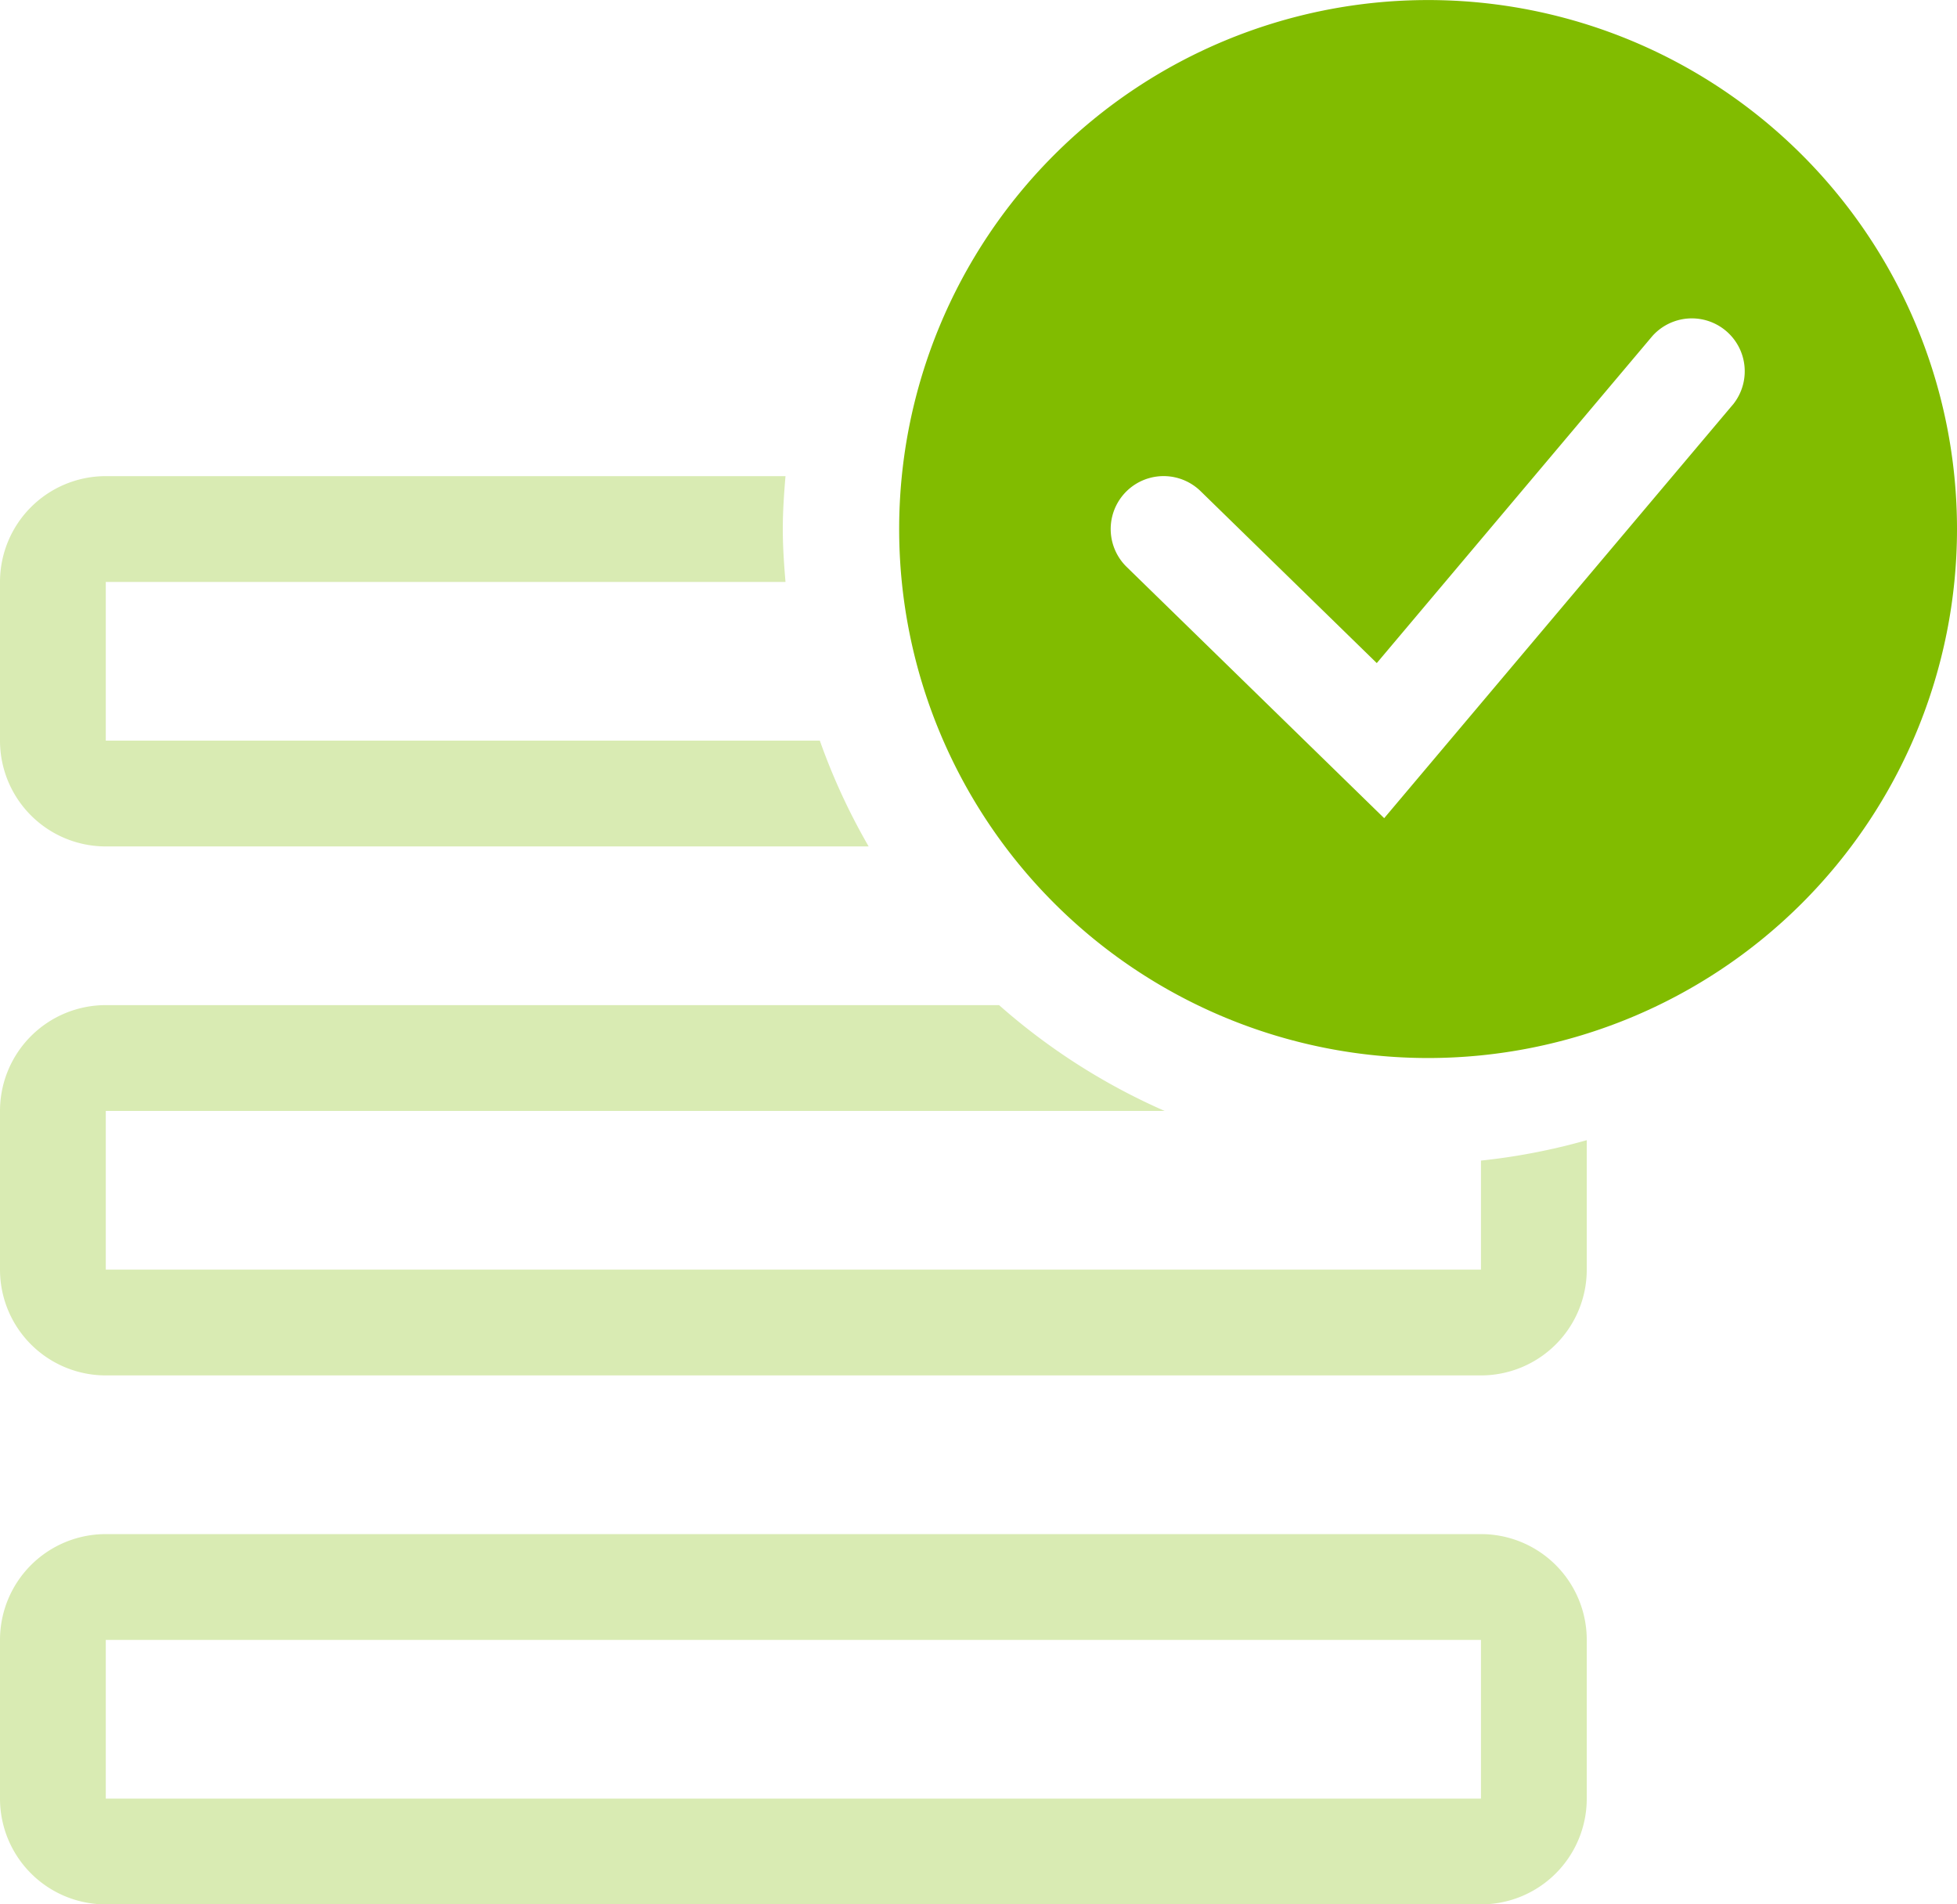 <svg xmlns="http://www.w3.org/2000/svg" width="37" height="36.001" viewBox="0 0 37 36.001">
    <defs>
        <style>
            .cls-1{fill:#D9EBB3}
        </style>
    </defs>
    <g id="picto" transform="translate(0 .001)">
        <path id="Tracé_6714" d="M28 36H2a2 2 0 0 1-2-2v-3a2 2 0 0 1 2-2h26a2 2 0 0 1 2 2v3a2 2 0 0 1-2 2M2 31v3h26v-3z" class="cls-1"/>
        <path id="Tracé_6716" d="M28 21.939V24H2v-3h20.019a12.009 12.009 0 0 1-3.13-2H2a2 2 0 0 0-2 2v3a2 2 0 0 0 2 2h26a2 2 0 0 0 2-2v-2.447a11.9 11.9 0 0 1-2 .386" class="cls-1"/>
        <path id="Tracé_6717" d="M15.5 14H2v-3h12.851c-.028-.331-.051-.662-.051-1s.023-.669.051-1H2a2 2 0 0 0-2 2v3a2 2 0 0 0 2 2h14.423a11.98 11.98 0 0 1-.923-2" class="cls-1"/>
        <path id="Tracé_6715" fill="#81bc00" d="M26.8 0a10 10 0 1 0 10 10 10 10 0 0 0-10-10m5.764 7.646l-6.594 7.82-4.87-4.751a1 1 0 1 1 1.4-1.43l3.33 3.249 5.207-6.178a1 1 0 0 1 1.545 1.268l-.016.021" transform="translate(.2)"/>
    </g>
</svg>
